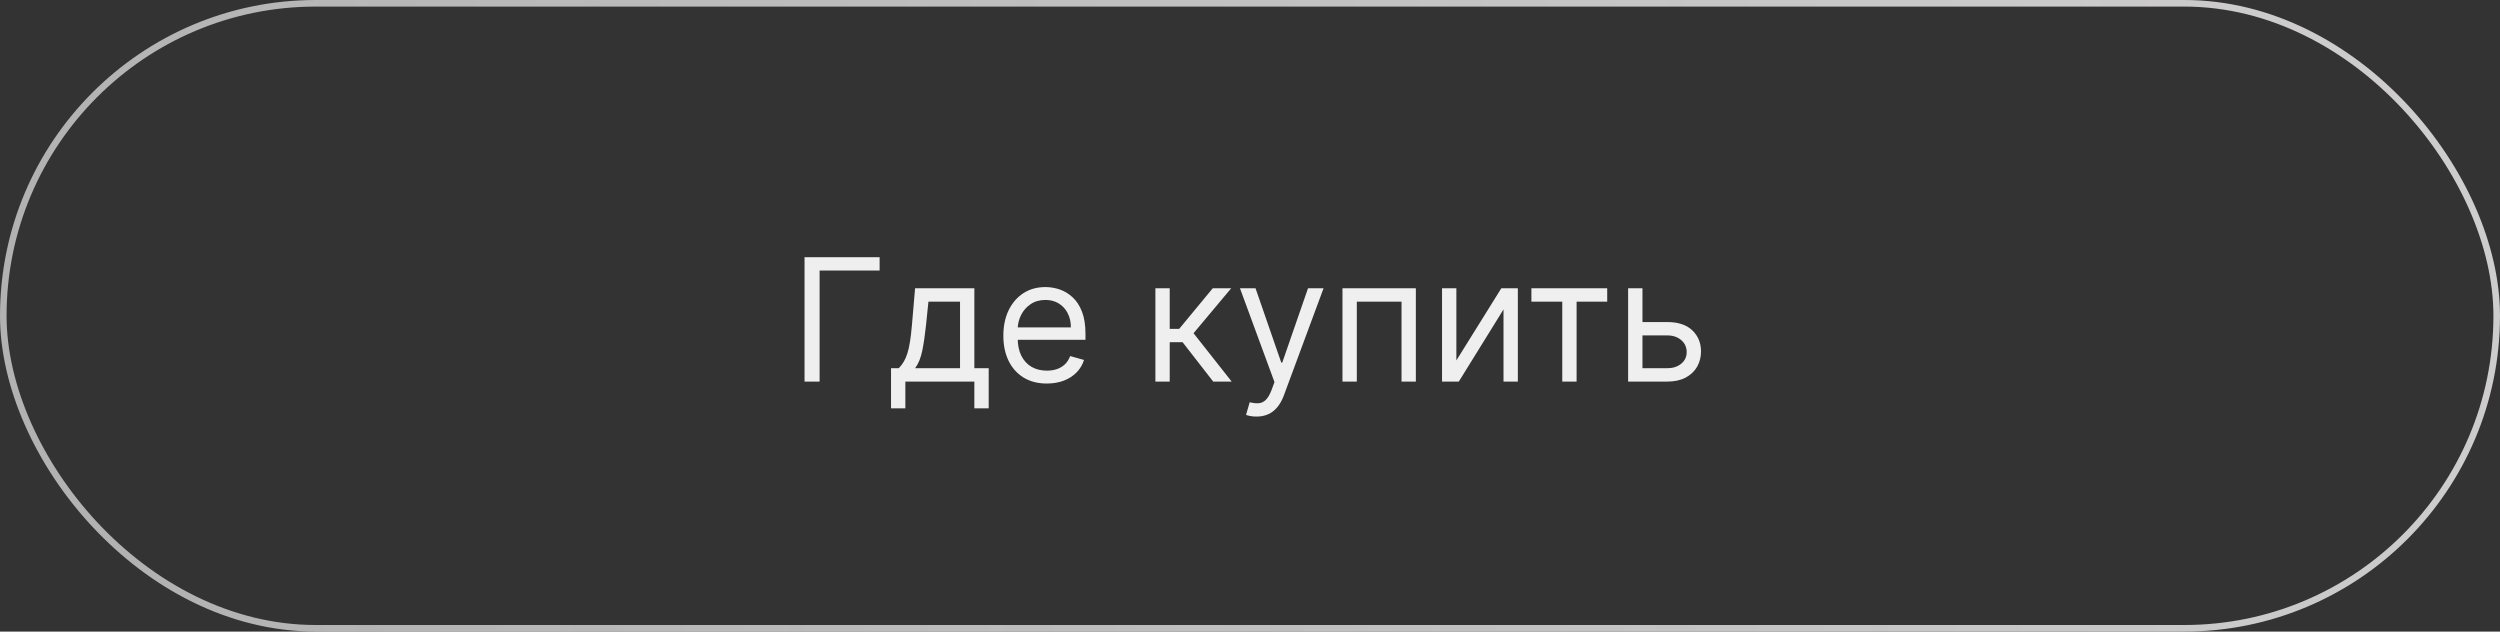 <?xml version="1.0" encoding="UTF-8"?> <svg xmlns="http://www.w3.org/2000/svg" width="190" height="48" viewBox="0 0 190 48" fill="none"><rect x="0" y="0" width="190" height="48" fill="#333333" stroke="none"/> <path d="M66.851 19.546V20.561H62.29V29H61.145V19.546H66.851ZM67.718 31.031V27.984H68.308C68.453 27.834 68.578 27.671 68.682 27.495C68.787 27.32 68.878 27.112 68.955 26.872C69.035 26.629 69.103 26.333 69.158 25.985C69.213 25.635 69.263 25.211 69.306 24.716L69.546 21.909H74.051V27.984H75.141V31.031H74.051V29H68.807V31.031H67.718ZM69.546 27.984H72.962V22.925H70.561L70.377 24.716C70.3 25.458 70.204 26.105 70.091 26.659C69.977 27.213 69.795 27.655 69.546 27.984ZM79.56 29.148C78.877 29.148 78.287 28.997 77.792 28.695C77.299 28.391 76.919 27.966 76.652 27.421C76.387 26.873 76.255 26.236 76.255 25.51C76.255 24.784 76.387 24.143 76.652 23.59C76.919 23.032 77.292 22.599 77.769 22.288C78.249 21.974 78.809 21.817 79.449 21.817C79.819 21.817 80.183 21.878 80.543 22.001C80.903 22.125 81.231 22.325 81.527 22.602C81.822 22.875 82.058 23.239 82.233 23.691C82.408 24.143 82.496 24.701 82.496 25.362V25.824H77.03V24.882H81.388C81.388 24.482 81.308 24.125 81.148 23.811C80.991 23.497 80.766 23.249 80.474 23.068C80.185 22.886 79.843 22.796 79.449 22.796C79.015 22.796 78.64 22.903 78.323 23.119C78.009 23.331 77.767 23.608 77.598 23.95C77.429 24.291 77.344 24.657 77.344 25.048V25.676C77.344 26.212 77.436 26.666 77.621 27.038C77.809 27.407 78.069 27.689 78.401 27.883C78.734 28.074 79.12 28.169 79.56 28.169C79.846 28.169 80.105 28.129 80.336 28.049C80.57 27.966 80.771 27.843 80.94 27.68C81.11 27.514 81.24 27.307 81.333 27.061L82.385 27.357C82.275 27.713 82.088 28.027 81.827 28.298C81.565 28.566 81.242 28.775 80.857 28.926C80.472 29.074 80.04 29.148 79.56 29.148ZM87.81 29V21.909H88.899V24.993H89.619L92.168 21.909H93.571L90.709 25.325L93.608 29H92.204L89.878 26.009H88.899V29H87.81ZM95.494 31.659C95.309 31.659 95.144 31.644 95 31.613C94.855 31.585 94.755 31.558 94.7 31.53L94.977 30.57C95.241 30.637 95.475 30.662 95.678 30.643C95.882 30.625 96.062 30.534 96.219 30.371C96.379 30.211 96.525 29.951 96.657 29.591L96.86 29.037L94.238 21.909H95.42L97.377 27.56H97.451L99.409 21.909H100.59L97.58 30.034C97.445 30.4 97.277 30.703 97.077 30.944C96.877 31.187 96.645 31.367 96.38 31.484C96.118 31.601 95.823 31.659 95.494 31.659ZM102.028 29V21.909H107.605V29H106.516V22.925H103.118V29H102.028ZM110.684 27.393L114.1 21.909H115.356V29H114.267V23.516L110.869 29H109.595V21.909H110.684V27.393ZM116.387 22.925V21.909H122.148V22.925H119.821V29H118.732V22.925H116.387ZM124.679 24.476H126.71C127.541 24.476 128.177 24.687 128.617 25.108C129.057 25.53 129.277 26.064 129.277 26.71C129.277 27.135 129.179 27.521 128.982 27.869C128.785 28.214 128.495 28.489 128.114 28.695C127.732 28.898 127.264 29 126.71 29H123.737V21.909H124.827V27.984H126.71C127.141 27.984 127.495 27.87 127.772 27.643C128.049 27.415 128.188 27.123 128.188 26.766C128.188 26.39 128.049 26.084 127.772 25.847C127.495 25.61 127.141 25.491 126.71 25.491H124.679V24.476Z" fill="#EFEFEF"></path> <rect x="0.25" y="0.25" width="189.5" height="47.5" rx="23.75" stroke="url(#paint0_linear_106_6459)" stroke-width="0.5"></rect> <defs> <linearGradient id="paint0_linear_106_6459" x1="5.195" y1="48" x2="255.229" y2="-34.438" gradientUnits="userSpaceOnUse"> <stop stop-color="#EFEFEF" stop-opacity="0.67"></stop> <stop offset="1" stop-color="#D9D7D7"></stop> </linearGradient> </defs> </svg> 
